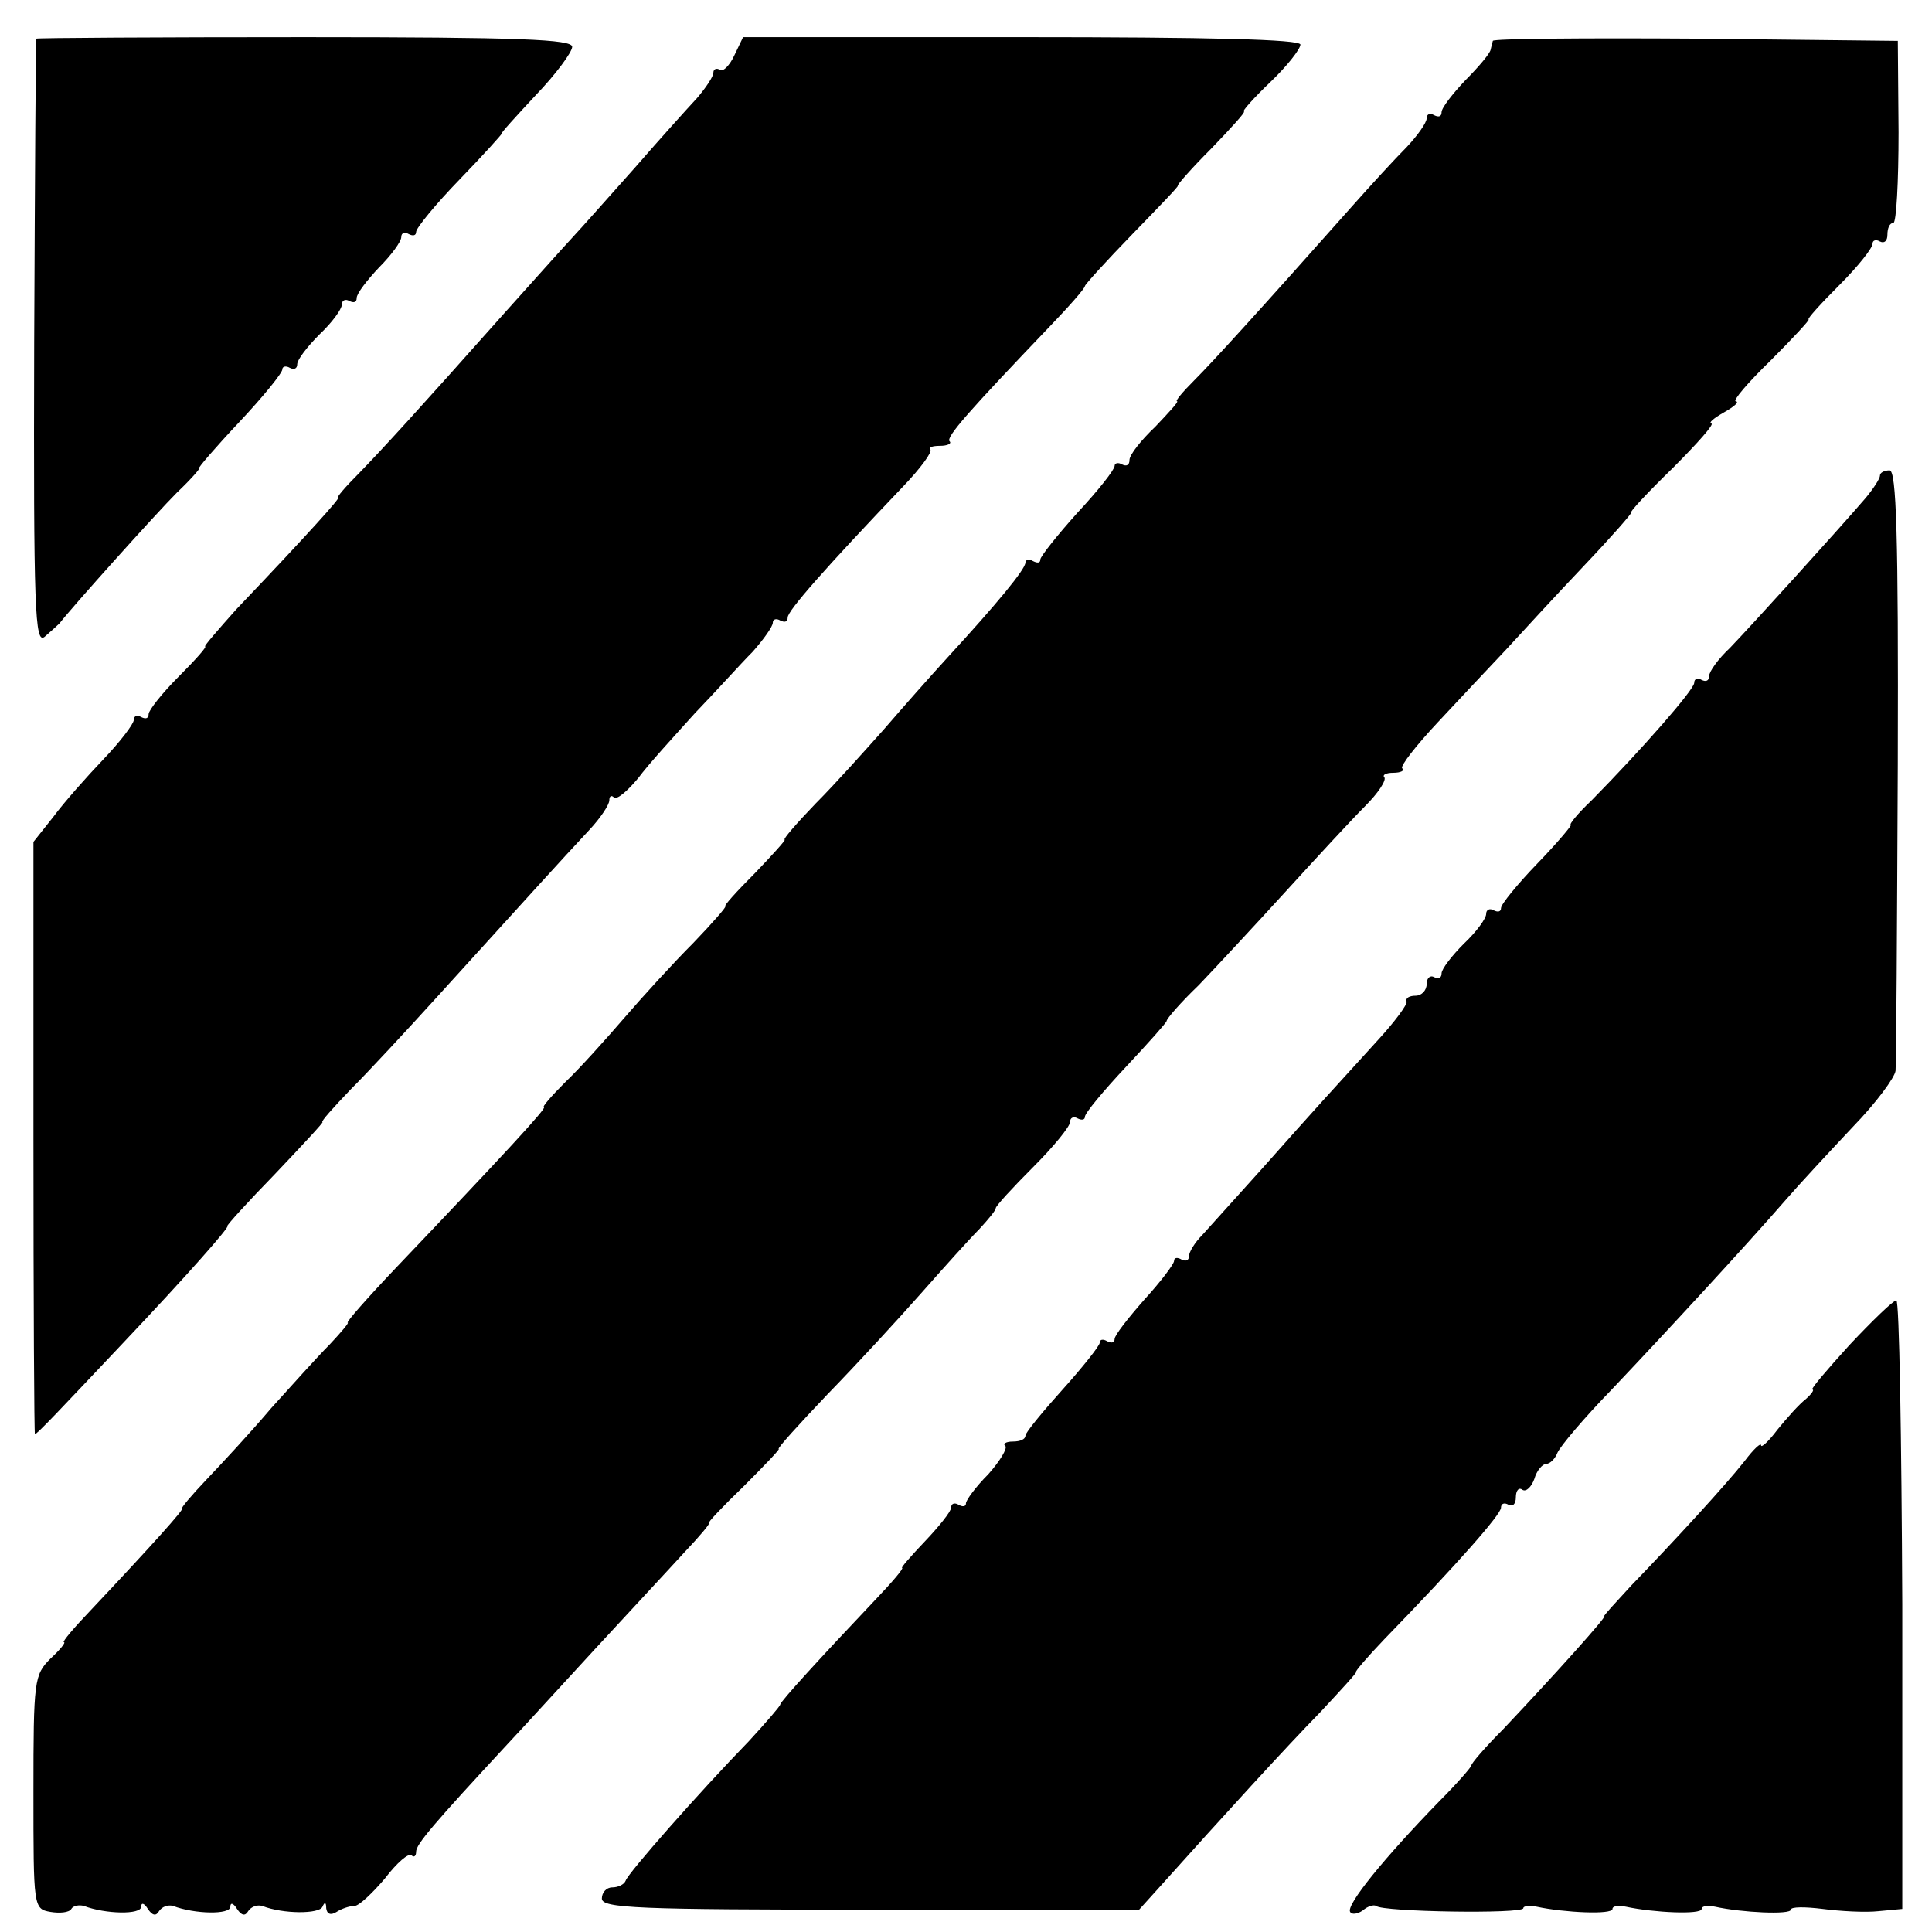 <?xml version="1.0" standalone="no"?>
<!DOCTYPE svg PUBLIC "-//W3C//DTD SVG 20010904//EN"
 "http://www.w3.org/TR/2001/REC-SVG-20010904/DTD/svg10.dtd">
<svg version="1.0" xmlns="http://www.w3.org/2000/svg"
 width="260pt" height="260pt" viewBox="0 0 260 260"
 preserveAspectRatio="xMidYMid meet">
<g transform="translate(0,260) scale(0.1,-0.1)"
fill="#000000" stroke="none">
<path d="M49 2548 c-1 -2 -2 -186 -3 -410 -1 -360 1 -405 14 -395 8 7 17 15
20 18 16 21 130 148 158 176 19 18 32 33 30 33 -2 0 22 28 54 62 32 34 58 66
58 71 0 4 5 5 10 2 6 -3 10 -1 10 5 0 6 14 24 30 40 17 16 30 34 30 40 0 6 5
8 10 5 6 -3 10 -2 10 4 0 6 14 24 30 41 17 17 30 35 30 41 0 6 5 7 10 4 6 -3
10 -2 10 3 0 5 26 37 59 71 32 33 57 61 56 61 -2 0 19 23 46 52 27 28 49 58
49 65 0 10 -69 13 -360 13 -198 0 -360 -1 -361 -2z"/>
<path d="M988 2525 c-6 -13 -15 -22 -19 -19 -5 3 -9 1 -9 -4 0 -5 -10 -20 -22
-34 -13 -14 -50 -55 -83 -93 -33 -37 -71 -80 -85 -95 -14 -15 -54 -60 -90
-100 -120 -135 -165 -184 -197 -217 -18 -18 -31 -33 -28 -33 3 0 -36 -44 -137
-150 -25 -28 -44 -50 -42 -50 3 0 -13 -18 -36 -41 -22 -22 -40 -45 -40 -50 0
-6 -4 -7 -10 -4 -5 3 -10 2 -10 -4 0 -5 -18 -29 -41 -53 -22 -23 -53 -58 -67
-77 l-27 -34 0 -398 c0 -220 1 -399 2 -399 3 0 33 32 118 122 90 95 145 158
141 158 -2 0 27 32 64 70 37 39 66 70 64 70 -3 0 15 20 38 44 24 24 75 79 114
122 108 119 176 194 207 227 15 16 27 34 27 40 0 6 3 7 6 4 4 -4 18 8 33 26
14 19 49 57 76 87 28 29 62 67 78 83 15 17 27 34 27 39 0 5 5 6 10 3 6 -3 10
-2 10 4 0 9 50 66 156 177 23 24 39 46 36 49 -3 3 3 5 13 5 10 0 16 3 13 6 -6
5 26 41 135 155 26 27 47 51 47 54 0 2 29 34 64 70 35 36 63 65 61 65 -2 0 18
23 45 50 27 28 47 50 44 50 -3 0 13 18 36 40 22 21 40 44 40 50 0 7 -122 10
-375 10 l-375 0 -12 -25z"/>
<path d="M2009 2545 c-1 -3 -2 -8 -3 -12 -1 -5 -16 -23 -34 -41 -17 -18 -32
-37 -32 -43 0 -6 -4 -7 -10 -4 -5 3 -10 2 -10 -4 0 -6 -12 -23 -27 -39 -16
-16 -48 -51 -72 -78 -127 -143 -189 -211 -214 -236 -15 -15 -26 -28 -23 -28 3
0 -11 -15 -29 -34 -19 -18 -35 -38 -35 -45 0 -7 -4 -9 -10 -6 -5 3 -10 2 -10
-2 0 -5 -22 -33 -50 -63 -27 -30 -50 -59 -50 -63 0 -5 -4 -5 -10 -2 -5 3 -10
2 -10 -2 0 -9 -38 -55 -105 -128 -22 -24 -60 -67 -85 -96 -25 -28 -66 -74 -92
-100 -26 -27 -45 -49 -42 -49 2 0 -16 -20 -40 -45 -25 -25 -43 -45 -40 -45 2
0 -17 -22 -43 -49 -27 -27 -68 -72 -93 -101 -25 -29 -60 -68 -79 -86 -19 -19
-32 -34 -29 -34 5 0 -55 -65 -198 -215 -39 -41 -69 -75 -66 -75 2 0 -9 -13
-24 -29 -16 -16 -51 -55 -79 -86 -27 -32 -67 -75 -87 -96 -21 -22 -35 -39 -33
-39 4 0 -41 -50 -122 -136 -23 -24 -40 -44 -37 -44 3 0 -5 -10 -18 -22 -22
-22 -23 -29 -23 -180 0 -155 0 -157 23 -161 12 -2 25 -1 28 4 2 4 10 6 17 4
29 -11 77 -12 77 -1 0 6 4 5 9 -3 6 -9 11 -10 15 -3 4 6 12 9 19 7 29 -11 77
-12 77 -1 0 6 4 5 9 -3 6 -9 11 -10 15 -3 4 6 12 9 19 7 28 -11 77 -11 81 -1
3 7 5 6 5 -2 1 -8 6 -10 14 -5 6 4 17 8 24 8 6 0 24 17 41 37 16 21 32 35 36
31 3 -3 6 -1 6 5 0 10 23 37 125 147 17 18 68 74 115 125 47 51 102 110 122
132 20 21 34 38 32 38 -3 0 19 23 47 50 28 28 49 50 47 50 -3 0 27 33 66 74
39 40 96 102 126 136 30 34 65 73 78 86 12 13 22 25 22 28 0 3 23 28 50 55 28
28 50 55 50 61 0 6 5 8 10 5 6 -3 10 -2 10 2 0 5 25 35 55 67 30 32 55 60 55
62 0 3 19 25 43 48 23 24 76 81 117 126 41 45 89 97 107 115 18 18 29 35 26
39 -3 3 2 6 12 6 10 0 16 3 12 6 -3 3 19 31 48 62 30 32 71 76 92 98 21 23 68
74 105 113 37 39 65 71 63 71 -3 0 22 27 56 60 33 33 57 60 52 60 -4 1 3 7 17
15 14 8 21 14 16 15 -5 0 16 25 47 55 30 30 53 55 51 55 -3 0 16 21 41 46 25
25 45 50 45 56 0 5 5 6 10 3 6 -3 10 1 10 9 0 9 3 16 8 16 4 0 7 55 7 122 l-1
123 -272 3 c-150 1 -273 0 -273 -3z"/>
<path d="M2530 1960 c0 -4 -9 -18 -20 -31 -37 -43 -154 -172 -182 -201 -16
-15 -28 -32 -28 -38 0 -6 -4 -8 -10 -5 -5 3 -10 2 -10 -4 0 -9 -71 -90 -138
-158 -19 -18 -31 -33 -28 -33 2 0 -17 -23 -45 -52 -27 -28 -49 -55 -49 -60 0
-5 -4 -6 -10 -3 -5 3 -10 1 -10 -5 0 -6 -13 -24 -30 -40 -16 -16 -30 -34 -30
-40 0 -6 -4 -8 -10 -5 -5 3 -10 -1 -10 -9 0 -9 -7 -16 -15 -16 -8 0 -14 -3
-12 -8 1 -4 -16 -27 -38 -51 -61 -67 -85 -93 -155 -172 -36 -40 -73 -81 -82
-91 -10 -10 -18 -23 -18 -29 0 -5 -4 -7 -10 -4 -5 3 -10 3 -10 -2 0 -4 -18
-28 -40 -52 -22 -25 -40 -48 -40 -53 0 -5 -4 -6 -10 -3 -5 3 -10 3 -10 -2 0
-4 -23 -33 -50 -63 -27 -30 -50 -58 -50 -62 0 -5 -7 -8 -17 -8 -9 0 -14 -3
-10 -6 3 -3 -7 -20 -23 -38 -17 -17 -30 -35 -30 -39 0 -5 -5 -5 -10 -2 -5 3
-10 2 -10 -4 0 -5 -16 -25 -35 -45 -19 -20 -33 -36 -31 -36 3 0 -14 -20 -37
-44 -72 -76 -127 -136 -127 -140 0 -2 -19 -24 -42 -49 -67 -69 -163 -178 -166
-188 -2 -5 -10 -9 -18 -9 -8 0 -14 -7 -14 -15 0 -13 47 -15 362 -15 l361 0 28
31 c86 96 170 188 216 235 28 30 50 54 48 54 -2 0 15 20 38 44 99 102 157 168
157 177 0 6 5 7 10 4 6 -3 10 1 10 10 0 9 4 14 9 10 5 -3 12 4 16 15 3 11 11
20 16 20 5 0 12 7 15 15 4 9 36 47 73 85 73 77 181 194 234 255 19 22 60 66
91 99 31 32 56 66 57 75 1 9 2 194 3 412 1 311 -2 396 -11 396 -7 0 -13 -3
-13 -7z"/>
<path d="M2489 790 c-30 -33 -53 -60 -50 -60 3 0 -1 -6 -9 -13 -9 -7 -25 -25
-38 -41 -12 -16 -22 -25 -22 -21 0 4 -10 -5 -22 -21 -26 -33 -95 -108 -153
-168 -21 -23 -38 -41 -36 -41 4 0 -67 -79 -136 -152 -24 -24 -43 -46 -43 -49
0 -2 -19 -24 -42 -47 -75 -77 -127 -141 -121 -150 2 -4 10 -3 17 2 7 6 15 8
18 6 8 -8 198 -11 198 -3 0 3 8 4 18 2 37 -8 102 -11 102 -3 0 4 8 5 18 3 37
-8 102 -11 102 -3 0 4 8 5 18 3 36 -8 102 -11 102 -4 0 4 19 4 43 1 23 -3 57
-5 75 -3 l32 3 0 410 c-1 225 -4 409 -8 409 -4 0 -32 -27 -63 -60z"/>
</g>
</svg>
